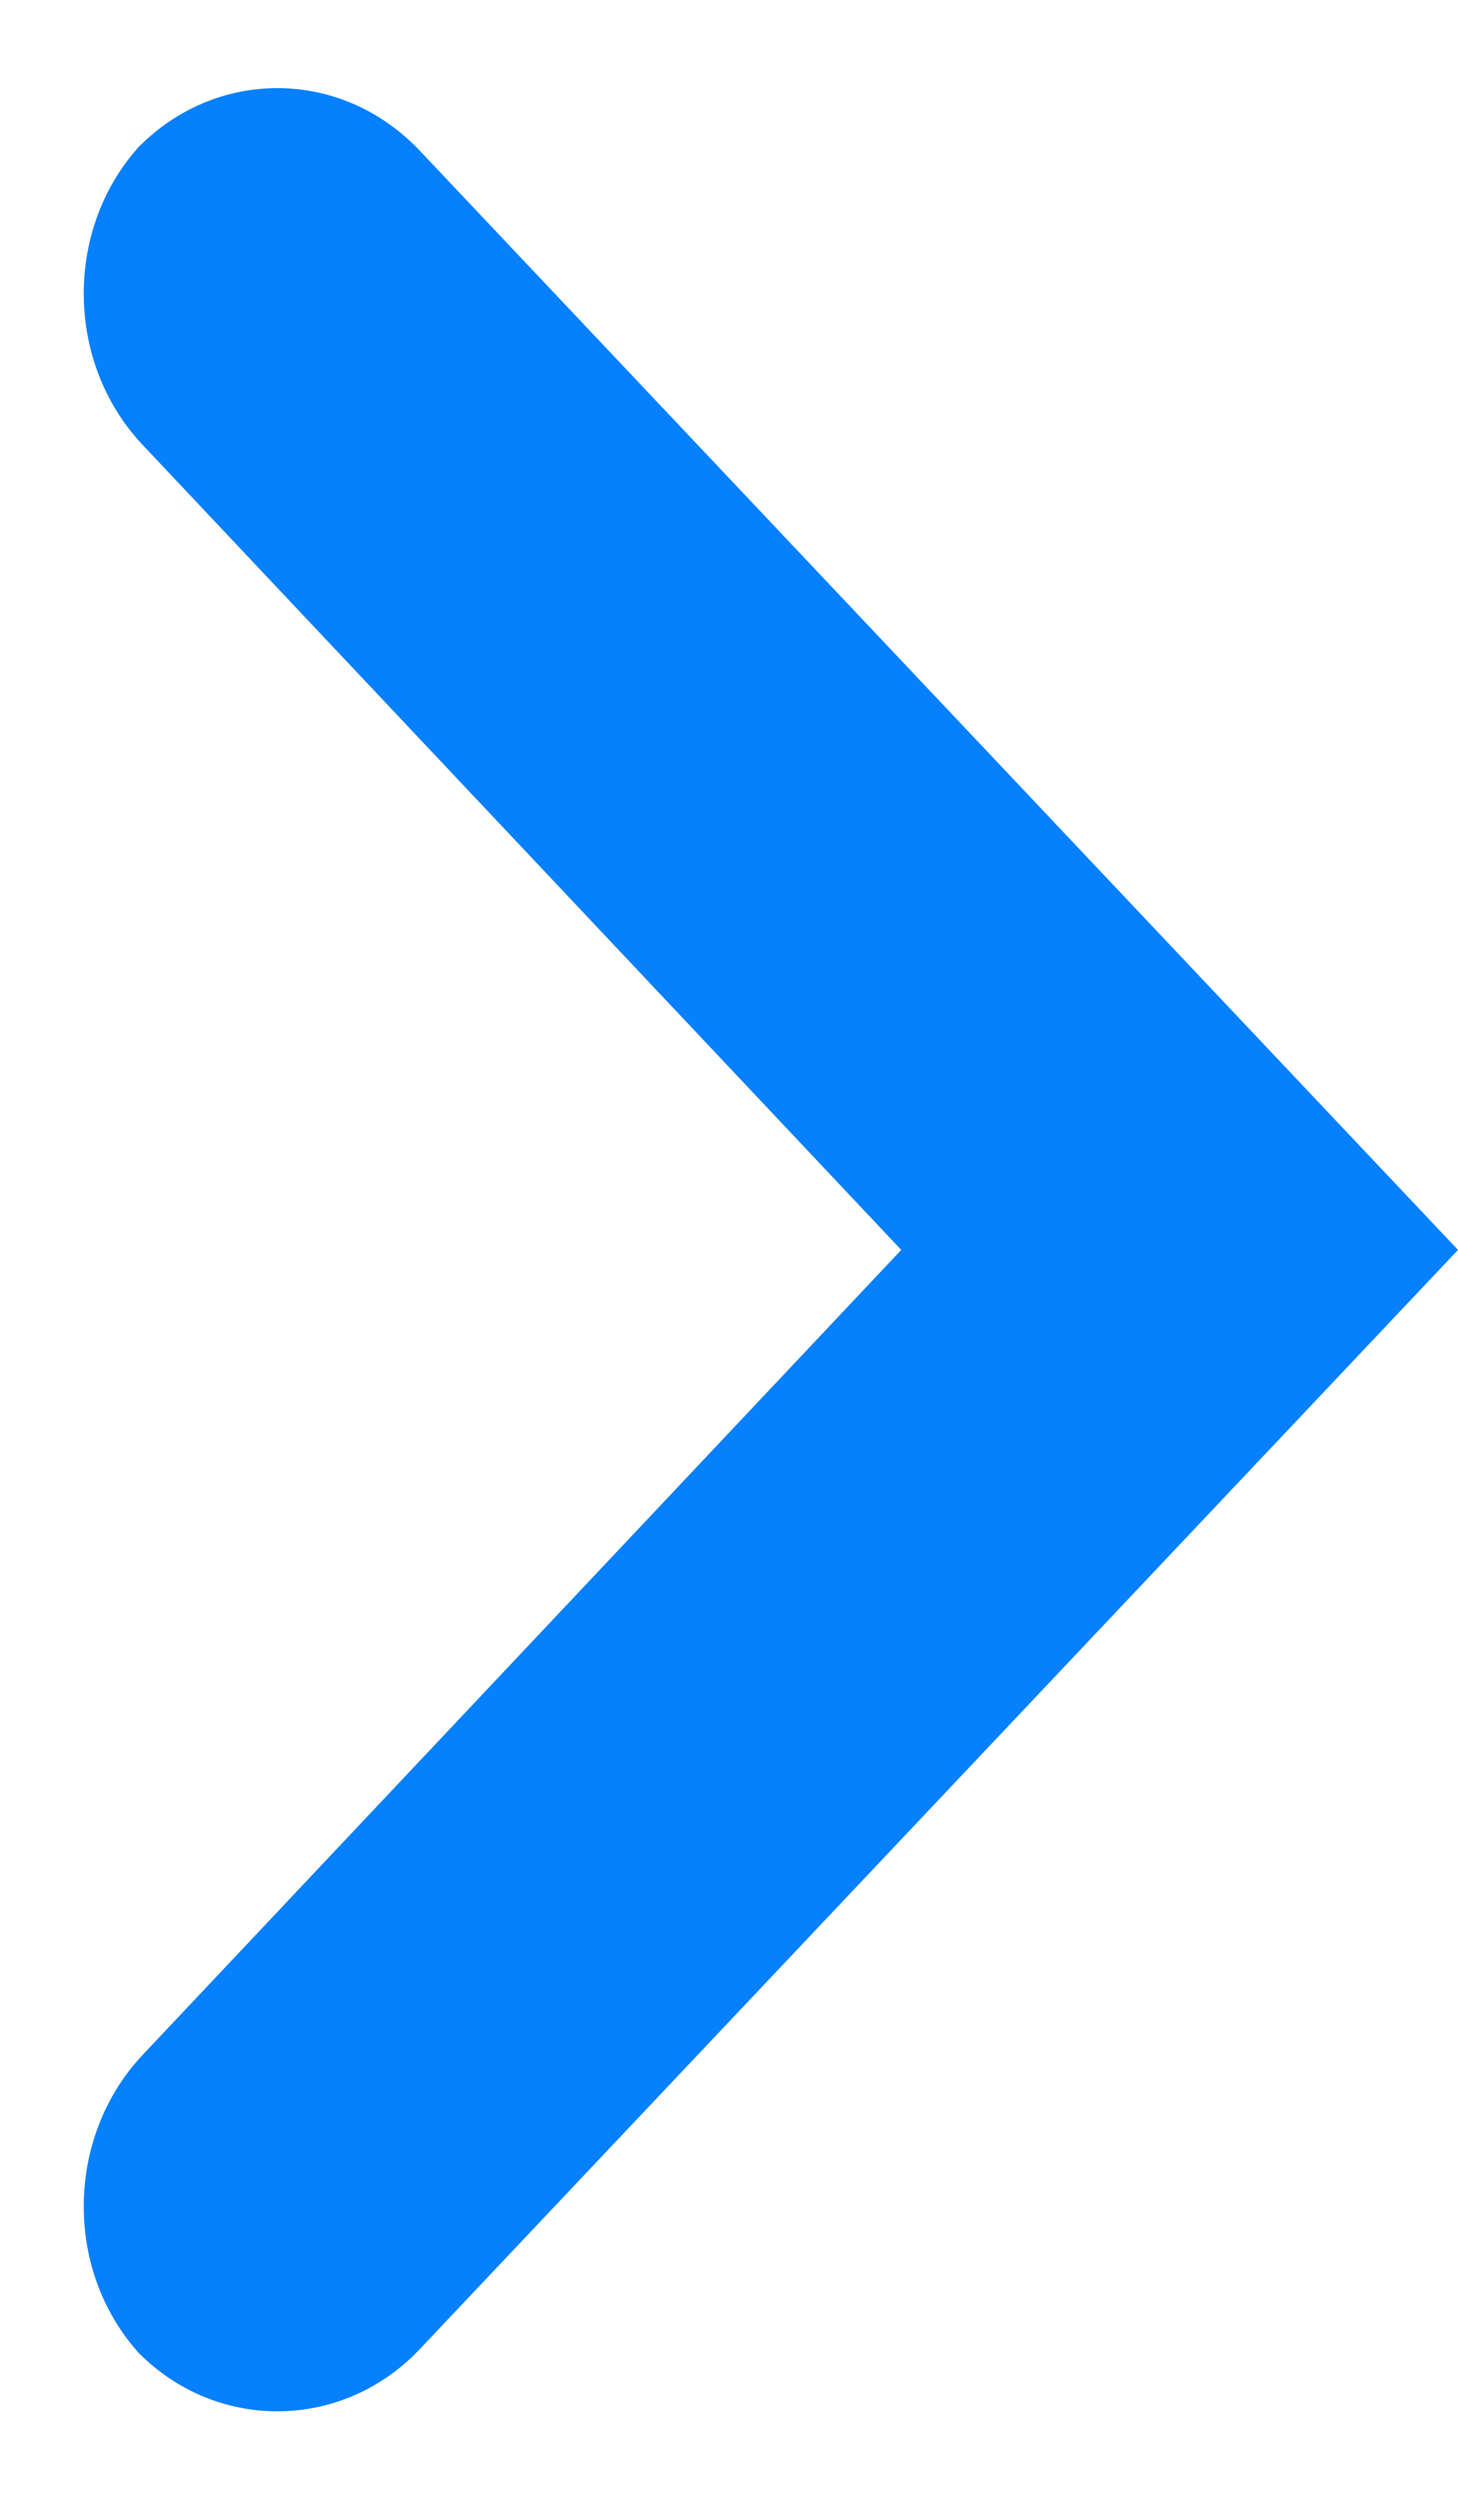<?xml version="1.0" encoding="UTF-8"?>
<svg width="7px" height="12px" viewBox="0 0 7 12" version="1.1" xmlns="http://www.w3.org/2000/svg" xmlns:xlink="http://www.w3.org/1999/xlink">
    <title>arrow</title>
    <g id="Internal-blog" stroke="none" stroke-width="1" fill="none" fill-rule="evenodd">
        <g id="Blog" transform="translate(-1020, -417)" fill="#0780FE">
            <g id="Group-22" transform="translate(915, 411)">
                <path d="M105.682,17.312 C105.305,16.913 105.311,16.26 105.686,15.863 L109.327,12 L105.686,8.137 C105.307,7.736 105.309,7.083 105.682,6.688 L105.65,6.722 C106.027,6.323 106.637,6.323 107.016,6.724 L112,12 L107.016,17.276 C106.638,17.676 106.023,17.673 105.65,17.278 L105.682,17.312 Z" id="arrow" transform="translate(108.5, 12) rotate(-360) translate(-108.5, -12) "></path>
            </g>
        </g>
    </g>
</svg>